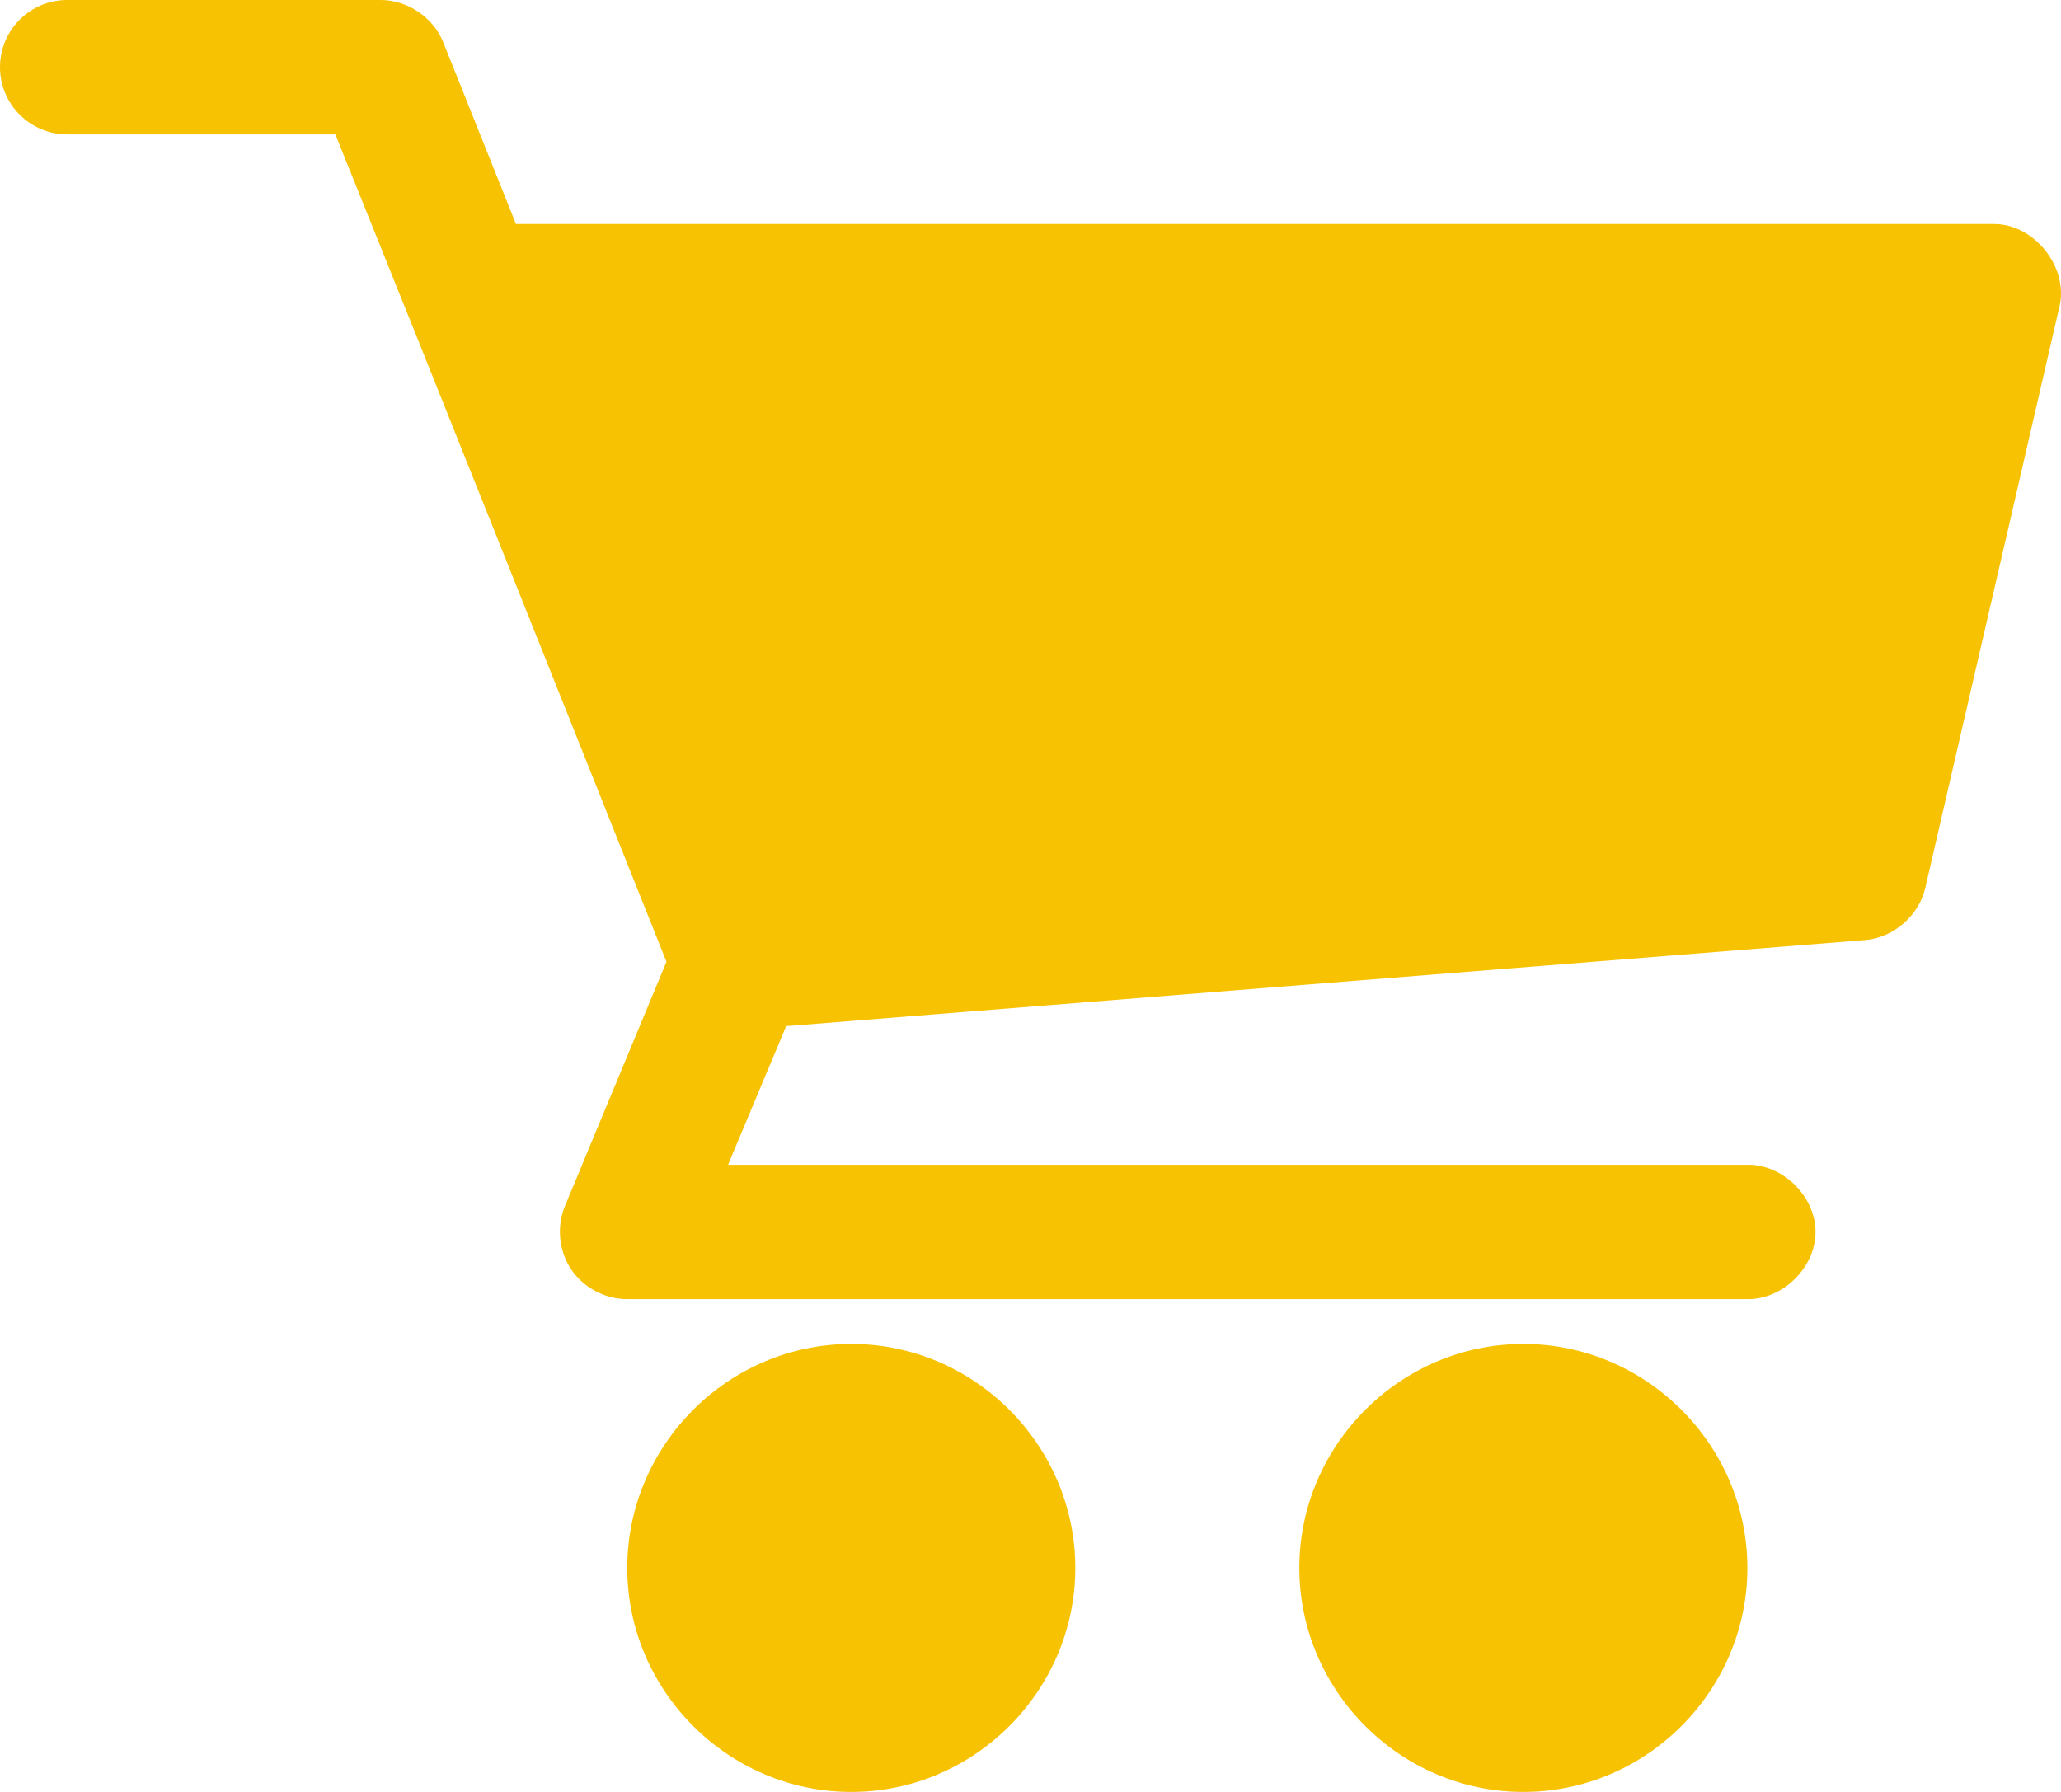 <svg width="92" height="80" viewBox="0 0 92 80" fill="none" xmlns="http://www.w3.org/2000/svg">
<path d="M3 0C1.343 0 0 1.343 0 3C0 4.657 1.343 6 3 6H14.969C19.934 18.297 24.825 30.617 29.75 42.938L25.219 53.844C24.839 54.753 24.946 55.849 25.494 56.668C26.042 57.487 27.015 58.004 28 58H78C79.585 58.022 81.043 56.585 81.043 55C81.043 53.415 79.585 51.978 78 52H32.5L35.094 45.812L83.25 41.969C84.51 41.87 85.651 40.888 85.938 39.656L91.938 13.656C92.33 11.905 90.795 9.994 89 10H23.031L19.781 1.875C19.336 0.775 18.186 3e-05 17 0H3ZM38 60C32.513 60 28 64.513 28 70C28 75.487 32.513 80 38 80C43.487 80 48 75.487 48 70C48 64.513 43.487 60 38 60ZM68 60C62.513 60 58 64.513 58 70C58 75.487 62.513 80 68 80C73.487 80 78 75.487 78 70C78 64.513 73.487 60 68 60Z" fill="#F7C202"/>
</svg>
